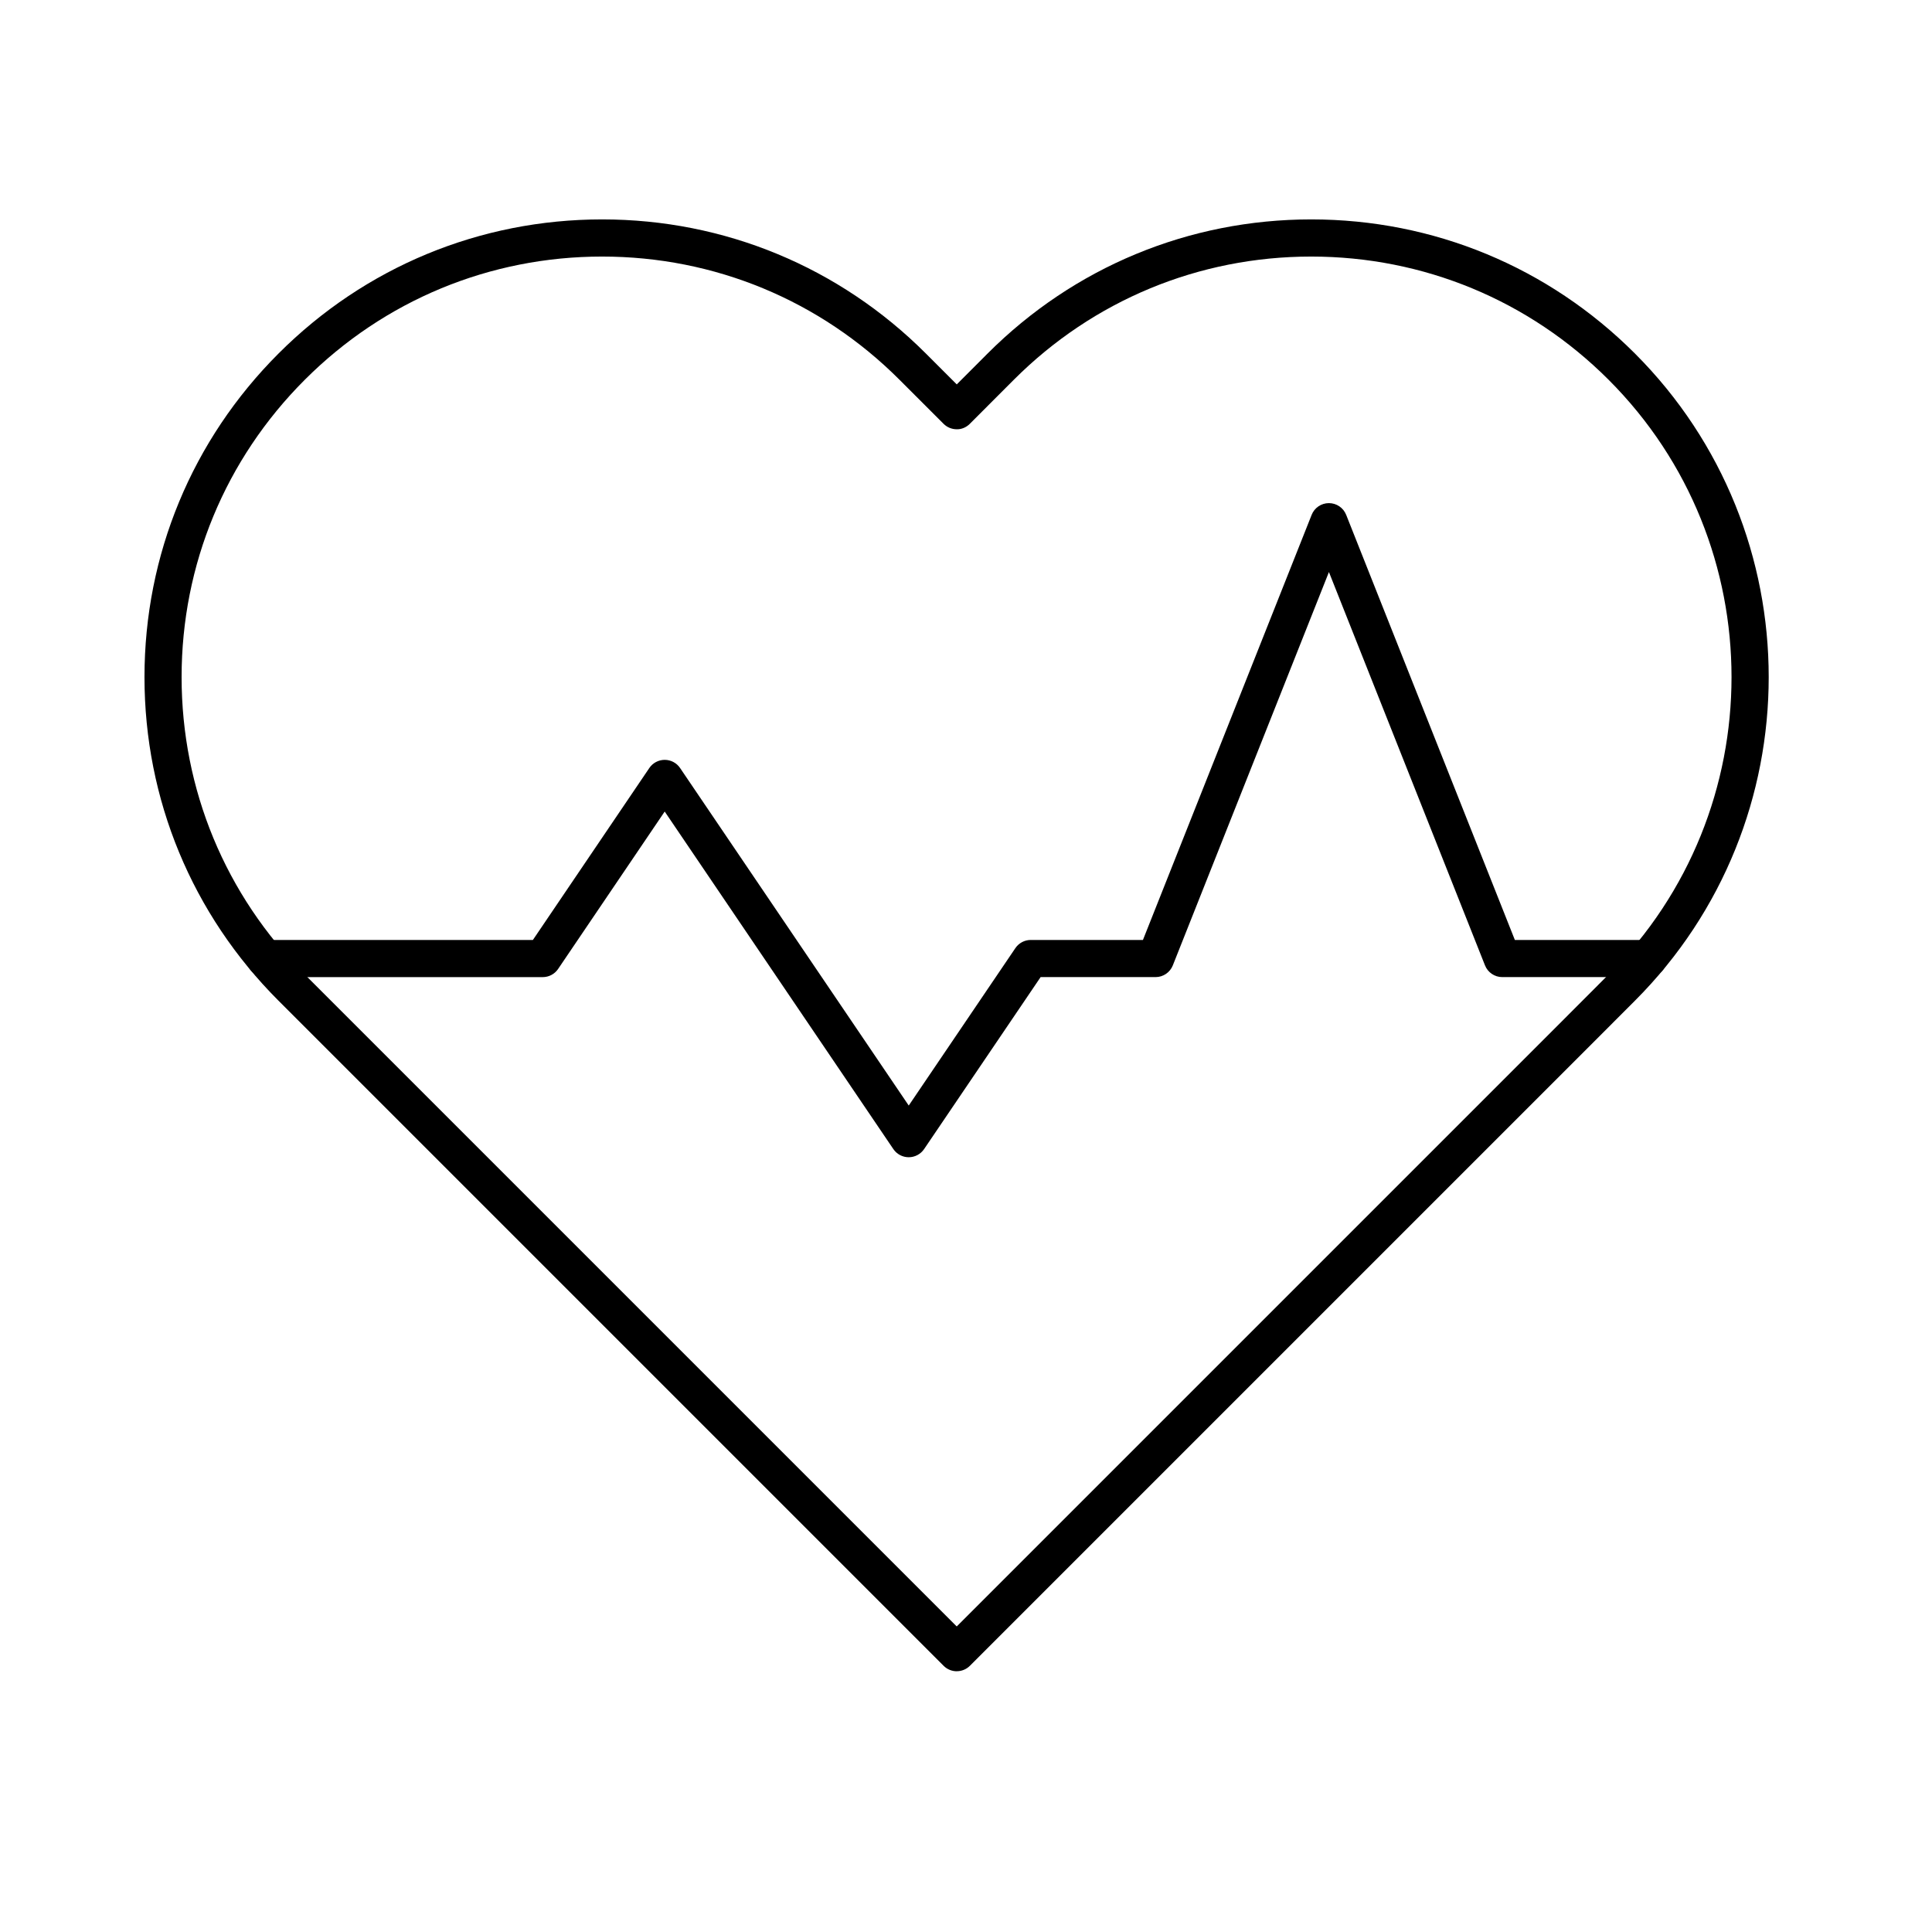 <?xml version="1.0" encoding="UTF-8"?>
<!-- Uploaded to: SVG Repo, www.svgrepo.com, Generator: SVG Repo Mixer Tools -->
<svg fill="#000000" width="800px" height="800px" version="1.1" viewBox="144 144 512 512" xmlns="http://www.w3.org/2000/svg">
 <g>
  <path d="m397.55 586.9c-1.258 0-2.519-0.48-3.481-1.441l-176.25-176.25c-22.914-22.914-35.531-53.375-35.531-85.773 0-32.398 12.617-62.855 35.535-85.762 22.902-22.914 53.359-35.531 85.758-35.531 32.398 0 62.859 12.617 85.773 35.531l8.195 8.195 8.18-8.191c22.906-22.914 53.363-35.535 85.762-35.535 32.398 0 62.859 12.617 85.773 35.531 47.281 47.281 47.281 124.23 0 171.53l-11.66 11.676-164.57 164.57c-0.961 0.961-2.223 1.441-3.481 1.441zm-93.973-374.91c-29.77 0-57.754 11.594-78.801 32.648-21.055 21.047-32.652 49.031-32.652 78.801 0 29.77 11.594 57.758 32.648 78.816l172.77 172.77 161.09-161.09 11.656-11.676c43.445-43.465 43.449-114.17 0.004-157.62-21.055-21.055-49.047-32.648-78.816-32.648s-57.754 11.594-78.801 32.648l-11.66 11.676c-0.922 0.926-2.191 1.492-3.481 1.445-1.305 0-2.555-0.52-3.477-1.441l-11.68-11.676c-21.043-21.059-49.035-32.652-78.805-32.652z"/>
  <path d="m384.82 450.68c-1.633 0-3.156-0.809-4.074-2.16l-60.594-89.453-28.25 41.719c-0.914 1.352-2.441 2.16-4.074 2.16h-73.574c-2.719 0-4.922-2.203-4.922-4.922s2.203-4.922 4.922-4.922h70.965l30.859-45.574c0.914-1.352 2.441-2.16 4.074-2.16s3.16 0.809 4.074 2.16l60.598 89.453 28.262-41.723c0.918-1.352 2.441-2.16 4.074-2.16h29.73l44.711-112.66c0.742-1.875 2.555-3.106 4.574-3.106 2.016 0 3.828 1.23 4.574 3.106l44.703 112.66h35.379c2.719 0 4.922 2.203 4.922 4.922s-2.203 4.922-4.922 4.922h-38.719c-2.016 0-3.828-1.23-4.574-3.106l-41.359-104.24-41.371 104.24c-0.742 1.875-2.555 3.106-4.574 3.106h-30.461l-30.871 45.57c-0.922 1.359-2.449 2.168-4.082 2.168z"/>
 </g>
</svg>
